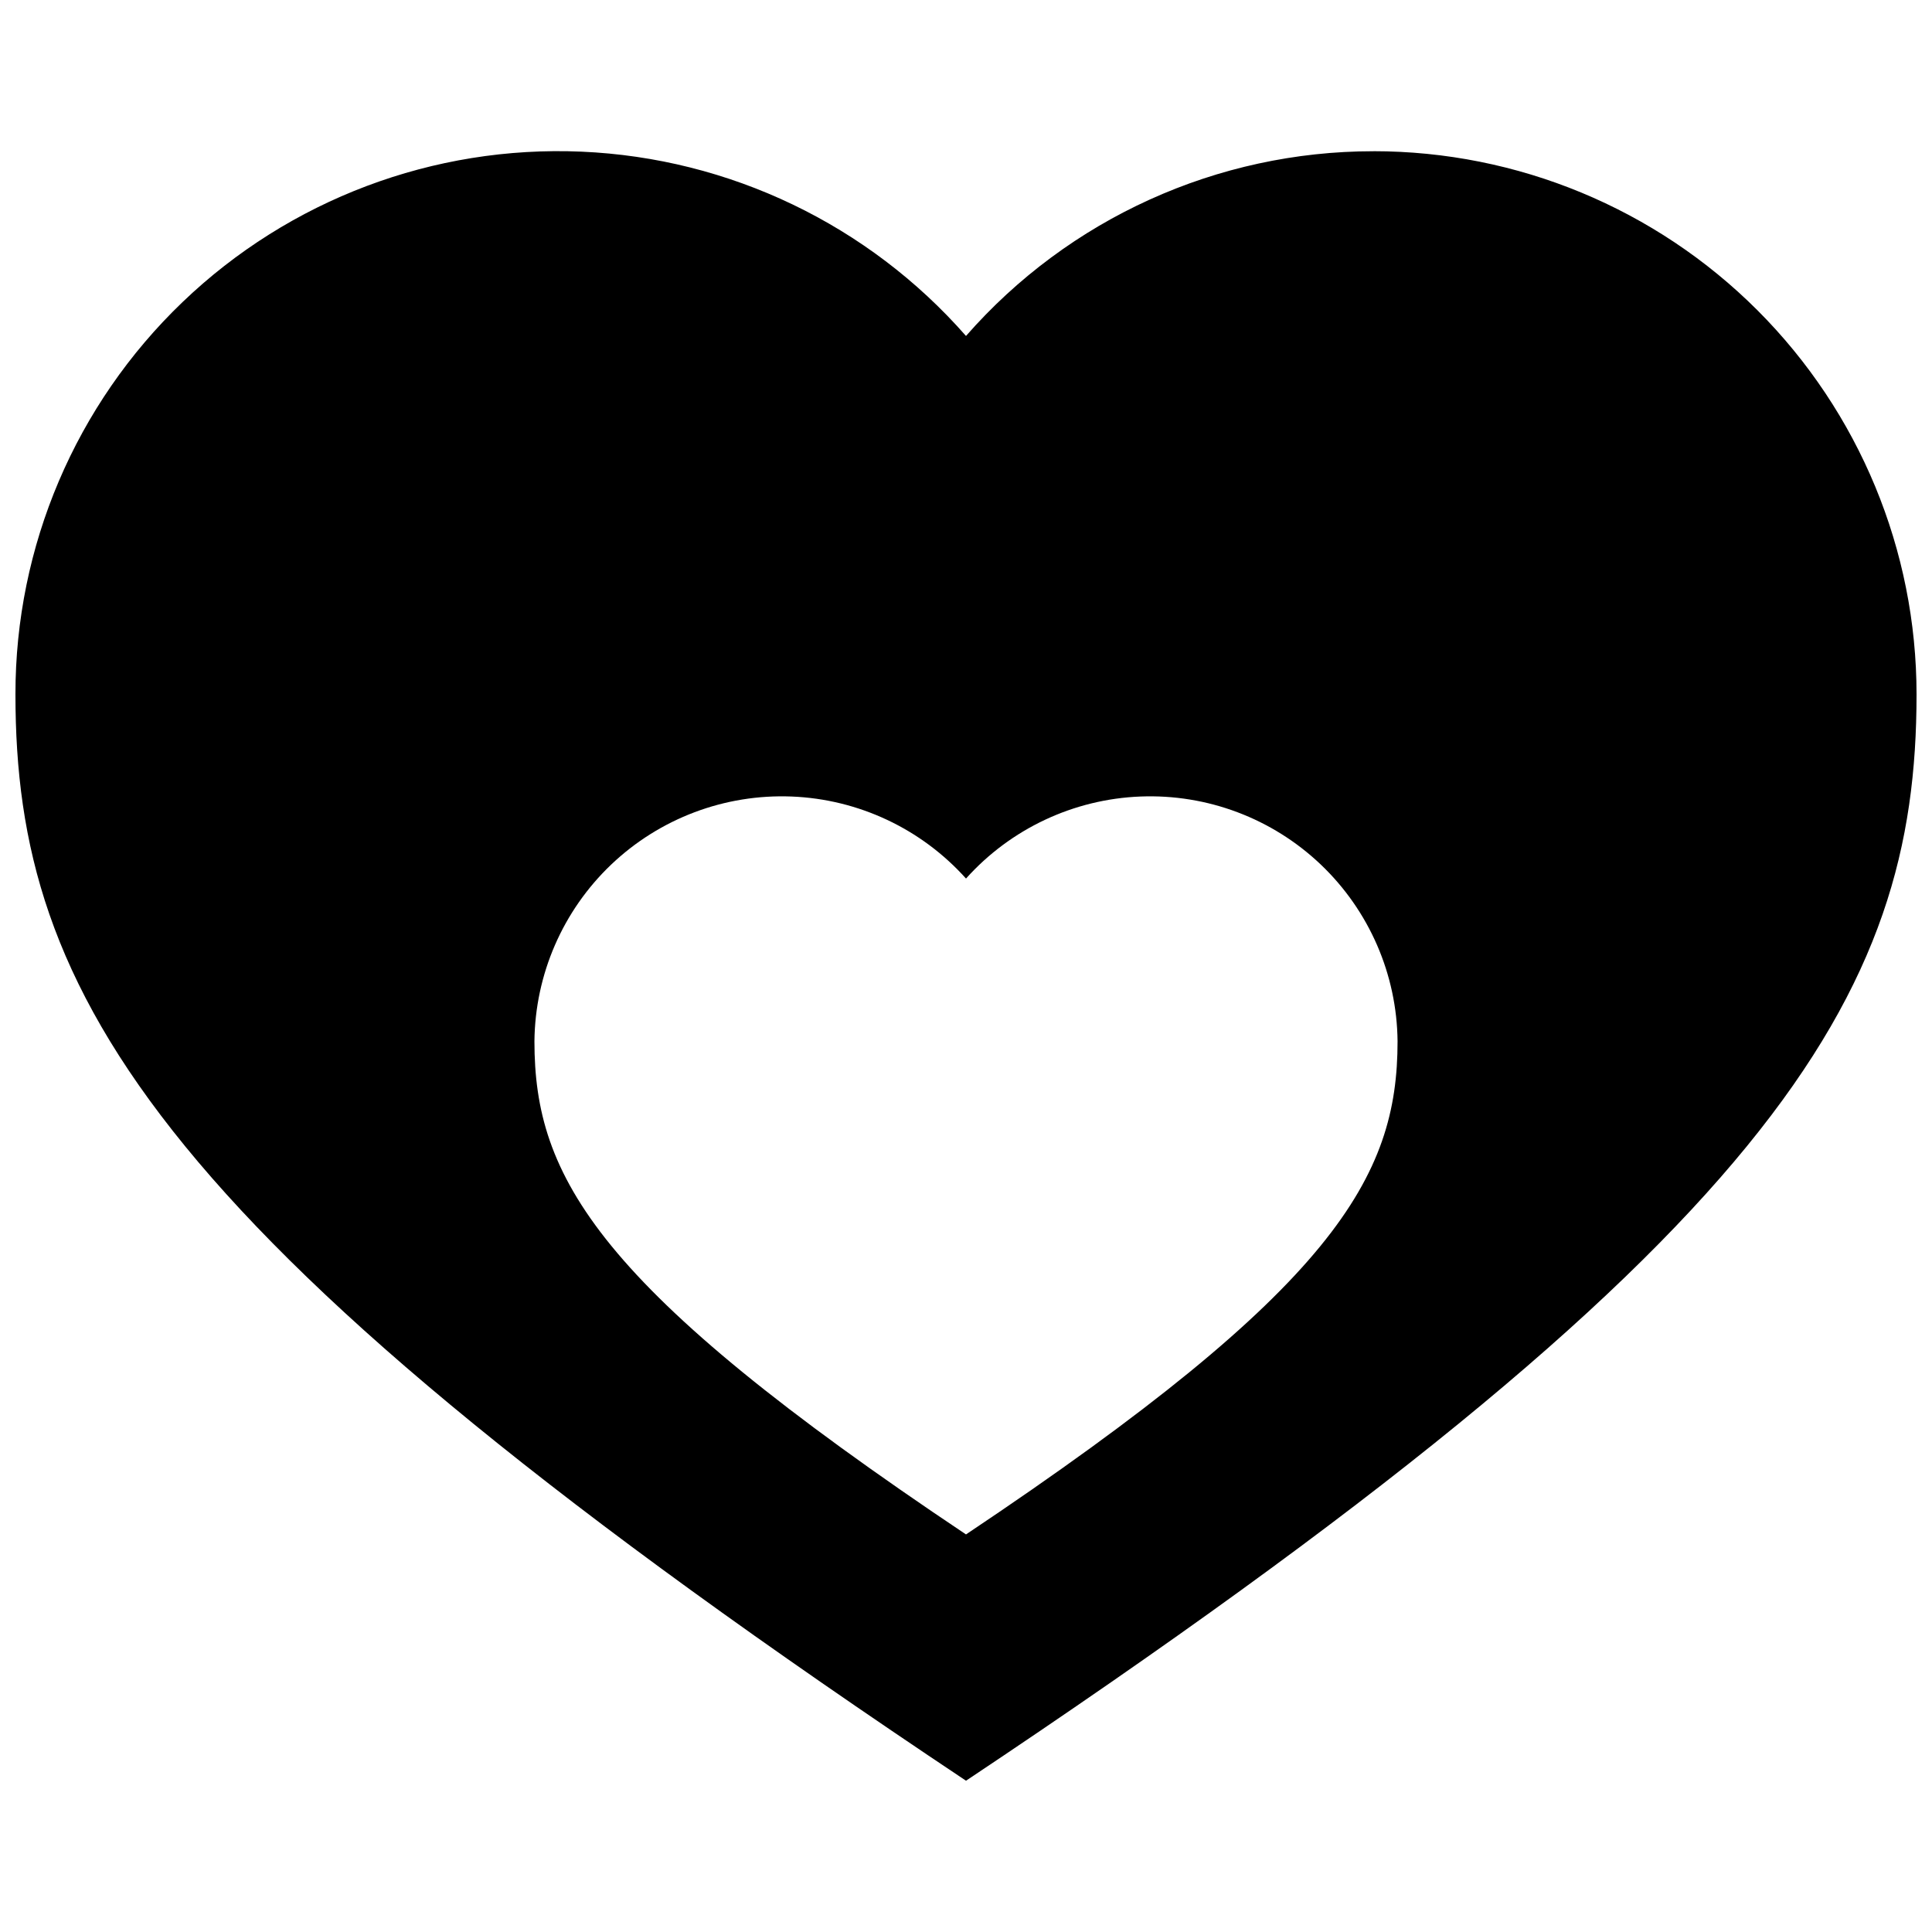 <?xml version="1.0" encoding="UTF-8"?>
<!-- Uploaded to: ICON Repo, www.svgrepo.com, Generator: ICON Repo Mixer Tools -->
<svg width="800px" height="800px" version="1.1" viewBox="144 144 512 512" xmlns="http://www.w3.org/2000/svg">
 <defs>
  <clipPath id="a">
   <path d="m148.09 184h503.81v432h-503.81z"/>
  </clipPath>
 </defs>
 <g clip-path="url(#a)">
  <path d="m507.96 184.08c-41.359-0.004-80.707 17.84-107.96 48.953-25.879-29.504-62.691-47.148-101.9-48.844-39.207-1.691-77.406 12.711-105.73 39.871-28.328 27.16-44.324 64.719-44.277 103.96 0 79.473 35.988 143.95 251.91 287.89 215.92-143.95 251.9-208.42 251.9-287.89 0-38.18-15.164-74.793-42.16-101.79-26.996-26.996-63.609-42.16-101.79-42.16zm-107.96 366.56c-98.051-65.562-114.37-94.699-114.37-130.69 0.176-17.723 7.519-34.621 20.359-46.844 12.84-12.219 30.078-18.719 47.789-18.02 17.715 0.699 34.387 8.543 46.223 21.738 11.832-13.195 28.508-21.039 46.219-21.738s34.953 5.801 47.793 18.02c12.836 12.223 20.184 29.121 20.355 46.844 0 36.062-16.609 65.344-114.37 130.69z"/>
 </g>
</svg>